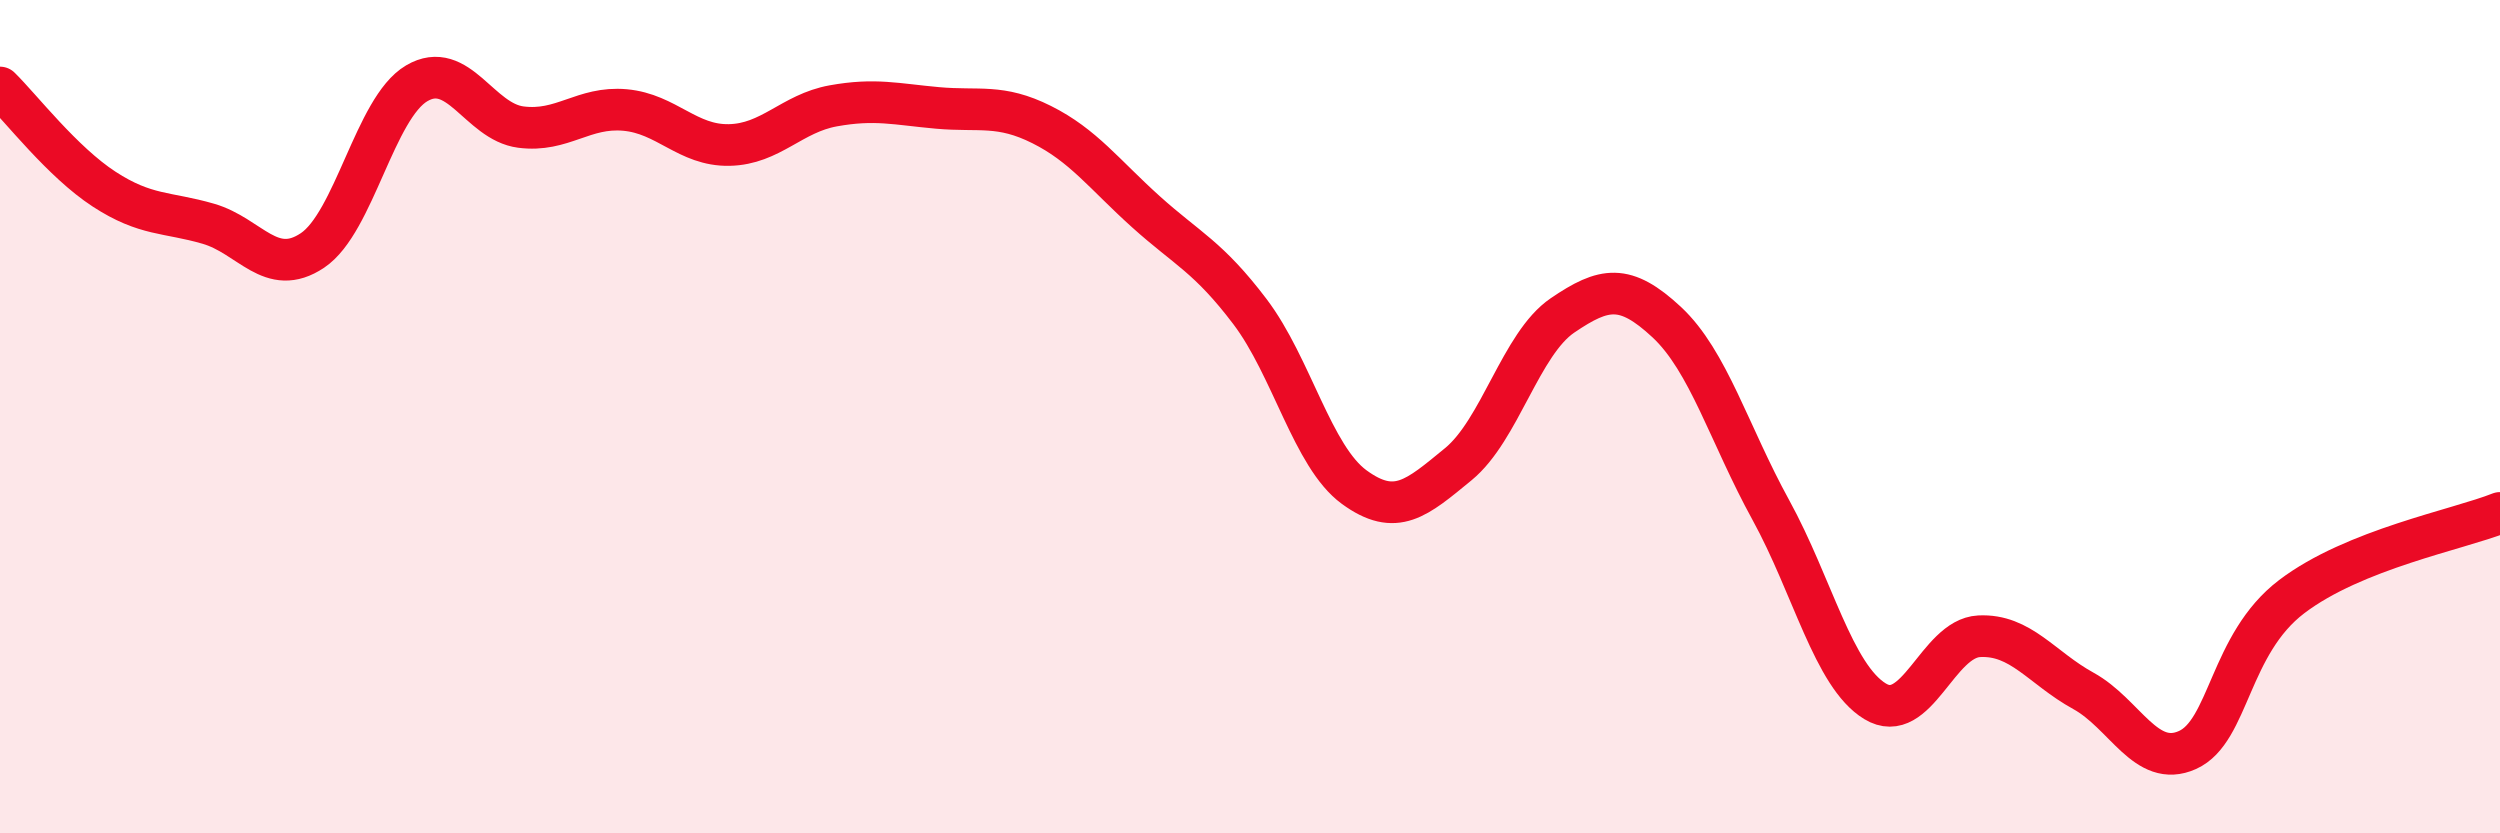 
    <svg width="60" height="20" viewBox="0 0 60 20" xmlns="http://www.w3.org/2000/svg">
      <path
        d="M 0,2.1 C 0.5,2.59 1.5,3.89 2.5,4.54 C 3.5,5.19 4,5.08 5,5.37 C 6,5.66 6.5,6.68 7.5,6.01 C 8.5,5.34 9,2.59 10,2 C 11,1.41 11.5,2.92 12.5,3.05 C 13.5,3.18 14,2.55 15,2.64 C 16,2.73 16.5,3.5 17.5,3.48 C 18.5,3.46 19,2.72 20,2.54 C 21,2.36 21.5,2.5 22.5,2.59 C 23.5,2.68 24,2.49 25,2.99 C 26,3.49 26.5,4.18 27.5,5.08 C 28.5,5.98 29,6.16 30,7.48 C 31,8.8 31.5,10.96 32.5,11.69 C 33.5,12.42 34,11.96 35,11.14 C 36,10.32 36.5,8.25 37.5,7.57 C 38.5,6.89 39,6.8 40,7.73 C 41,8.66 41.5,10.42 42.5,12.24 C 43.5,14.06 44,16.22 45,16.83 C 46,17.44 46.5,15.32 47.5,15.27 C 48.5,15.22 49,16.03 50,16.58 C 51,17.13 51.5,18.45 52.5,18 C 53.5,17.55 53.5,15.46 55,14.32 C 56.5,13.18 59,12.71 60,12.31L60 20L0 20Z"
        fill="#EB0A25"
        opacity="0.1"
        stroke-linecap="round"
        stroke-linejoin="round"
      />
      <path
        d="M 0,2.1 C 0.5,2.59 1.5,3.89 2.5,4.54 C 3.5,5.19 4,5.08 5,5.37 C 6,5.66 6.5,6.68 7.5,6.01 C 8.5,5.34 9,2.59 10,2 C 11,1.41 11.5,2.92 12.5,3.05 C 13.5,3.18 14,2.55 15,2.64 C 16,2.73 16.5,3.5 17.5,3.48 C 18.5,3.46 19,2.72 20,2.54 C 21,2.36 21.5,2.5 22.5,2.59 C 23.5,2.68 24,2.49 25,2.99 C 26,3.49 26.5,4.18 27.5,5.08 C 28.5,5.98 29,6.16 30,7.48 C 31,8.8 31.5,10.96 32.5,11.69 C 33.5,12.42 34,11.96 35,11.14 C 36,10.32 36.5,8.25 37.5,7.57 C 38.5,6.89 39,6.8 40,7.73 C 41,8.66 41.5,10.42 42.5,12.24 C 43.5,14.06 44,16.22 45,16.83 C 46,17.44 46.5,15.32 47.5,15.27 C 48.5,15.22 49,16.03 50,16.58 C 51,17.13 51.5,18.45 52.5,18 C 53.5,17.55 53.5,15.46 55,14.32 C 56.5,13.18 59,12.71 60,12.31"
        stroke="#EB0A25"
        stroke-width="1"
        fill="none"
        stroke-linecap="round"
        stroke-linejoin="round"
      />
    </svg>
  